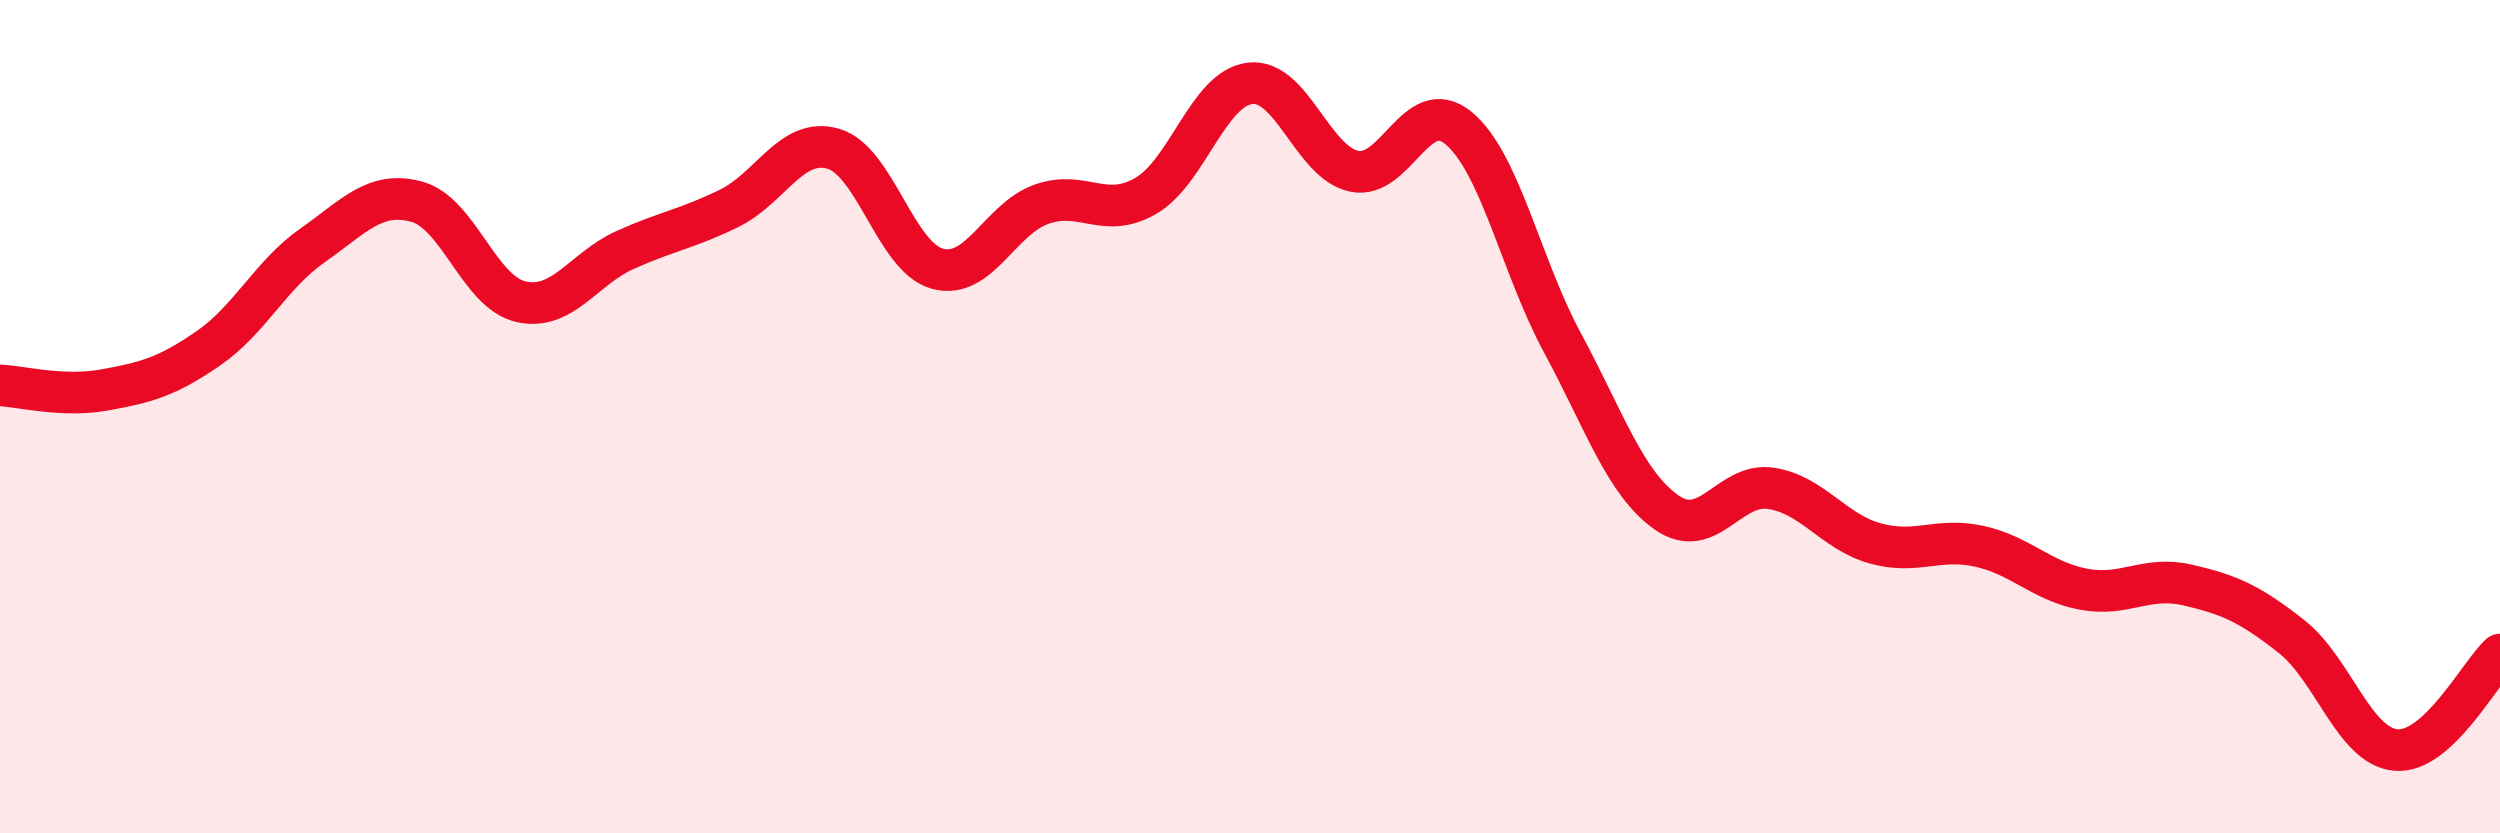 
    <svg width="60" height="20" viewBox="0 0 60 20" xmlns="http://www.w3.org/2000/svg">
      <path
        d="M 0,9.25 C 0.5,9.27 1.5,9.54 2.5,9.36 C 3.5,9.18 4,9.05 5,8.36 C 6,7.67 6.5,6.59 7.5,5.89 C 8.5,5.19 9,4.57 10,4.84 C 11,5.11 11.5,7.01 12.5,7.24 C 13.5,7.47 14,6.45 15,6 C 16,5.55 16.5,5.49 17.5,5 C 18.5,4.51 19,3.28 20,3.57 C 21,3.86 21.5,6.18 22.5,6.45 C 23.5,6.72 24,5.25 25,4.9 C 26,4.55 26.5,5.28 27.5,4.7 C 28.5,4.12 29,2.12 30,2 C 31,1.88 31.5,3.9 32.5,4.11 C 33.5,4.32 34,2.25 35,3.07 C 36,3.89 36.5,6.38 37.5,8.23 C 38.5,10.08 39,11.6 40,12.3 C 41,13 41.5,11.57 42.5,11.72 C 43.5,11.87 44,12.76 45,13.04 C 46,13.32 46.5,12.89 47.5,13.11 C 48.5,13.33 49,13.95 50,14.14 C 51,14.33 51.5,13.81 52.5,14.04 C 53.5,14.27 54,14.49 55,15.28 C 56,16.07 56.5,17.91 57.5,18 C 58.5,18.09 59.5,16.17 60,15.71L60 20L0 20Z"
        fill="#EB0A25"
        opacity="0.1"
        stroke-linecap="round"
        stroke-linejoin="round"
      />
      <path
        d="M 0,9.25 C 0.5,9.27 1.5,9.54 2.5,9.36 C 3.5,9.18 4,9.05 5,8.36 C 6,7.67 6.5,6.59 7.5,5.89 C 8.5,5.19 9,4.57 10,4.84 C 11,5.11 11.5,7.01 12.5,7.24 C 13.5,7.47 14,6.45 15,6 C 16,5.55 16.5,5.49 17.5,5 C 18.5,4.51 19,3.28 20,3.57 C 21,3.86 21.5,6.18 22.5,6.45 C 23.5,6.72 24,5.25 25,4.9 C 26,4.55 26.5,5.28 27.5,4.7 C 28.5,4.12 29,2.12 30,2 C 31,1.88 31.5,3.9 32.5,4.11 C 33.5,4.32 34,2.25 35,3.07 C 36,3.89 36.5,6.38 37.5,8.23 C 38.5,10.08 39,11.6 40,12.3 C 41,13 41.5,11.57 42.5,11.72 C 43.5,11.87 44,12.76 45,13.04 C 46,13.32 46.5,12.89 47.5,13.11 C 48.5,13.33 49,13.95 50,14.14 C 51,14.33 51.5,13.81 52.5,14.04 C 53.5,14.27 54,14.49 55,15.28 C 56,16.07 56.5,17.91 57.5,18 C 58.5,18.09 59.5,16.17 60,15.71"
        stroke="#EB0A25"
        stroke-width="1"
        fill="none"
        stroke-linecap="round"
        stroke-linejoin="round"
      />
    </svg>
  